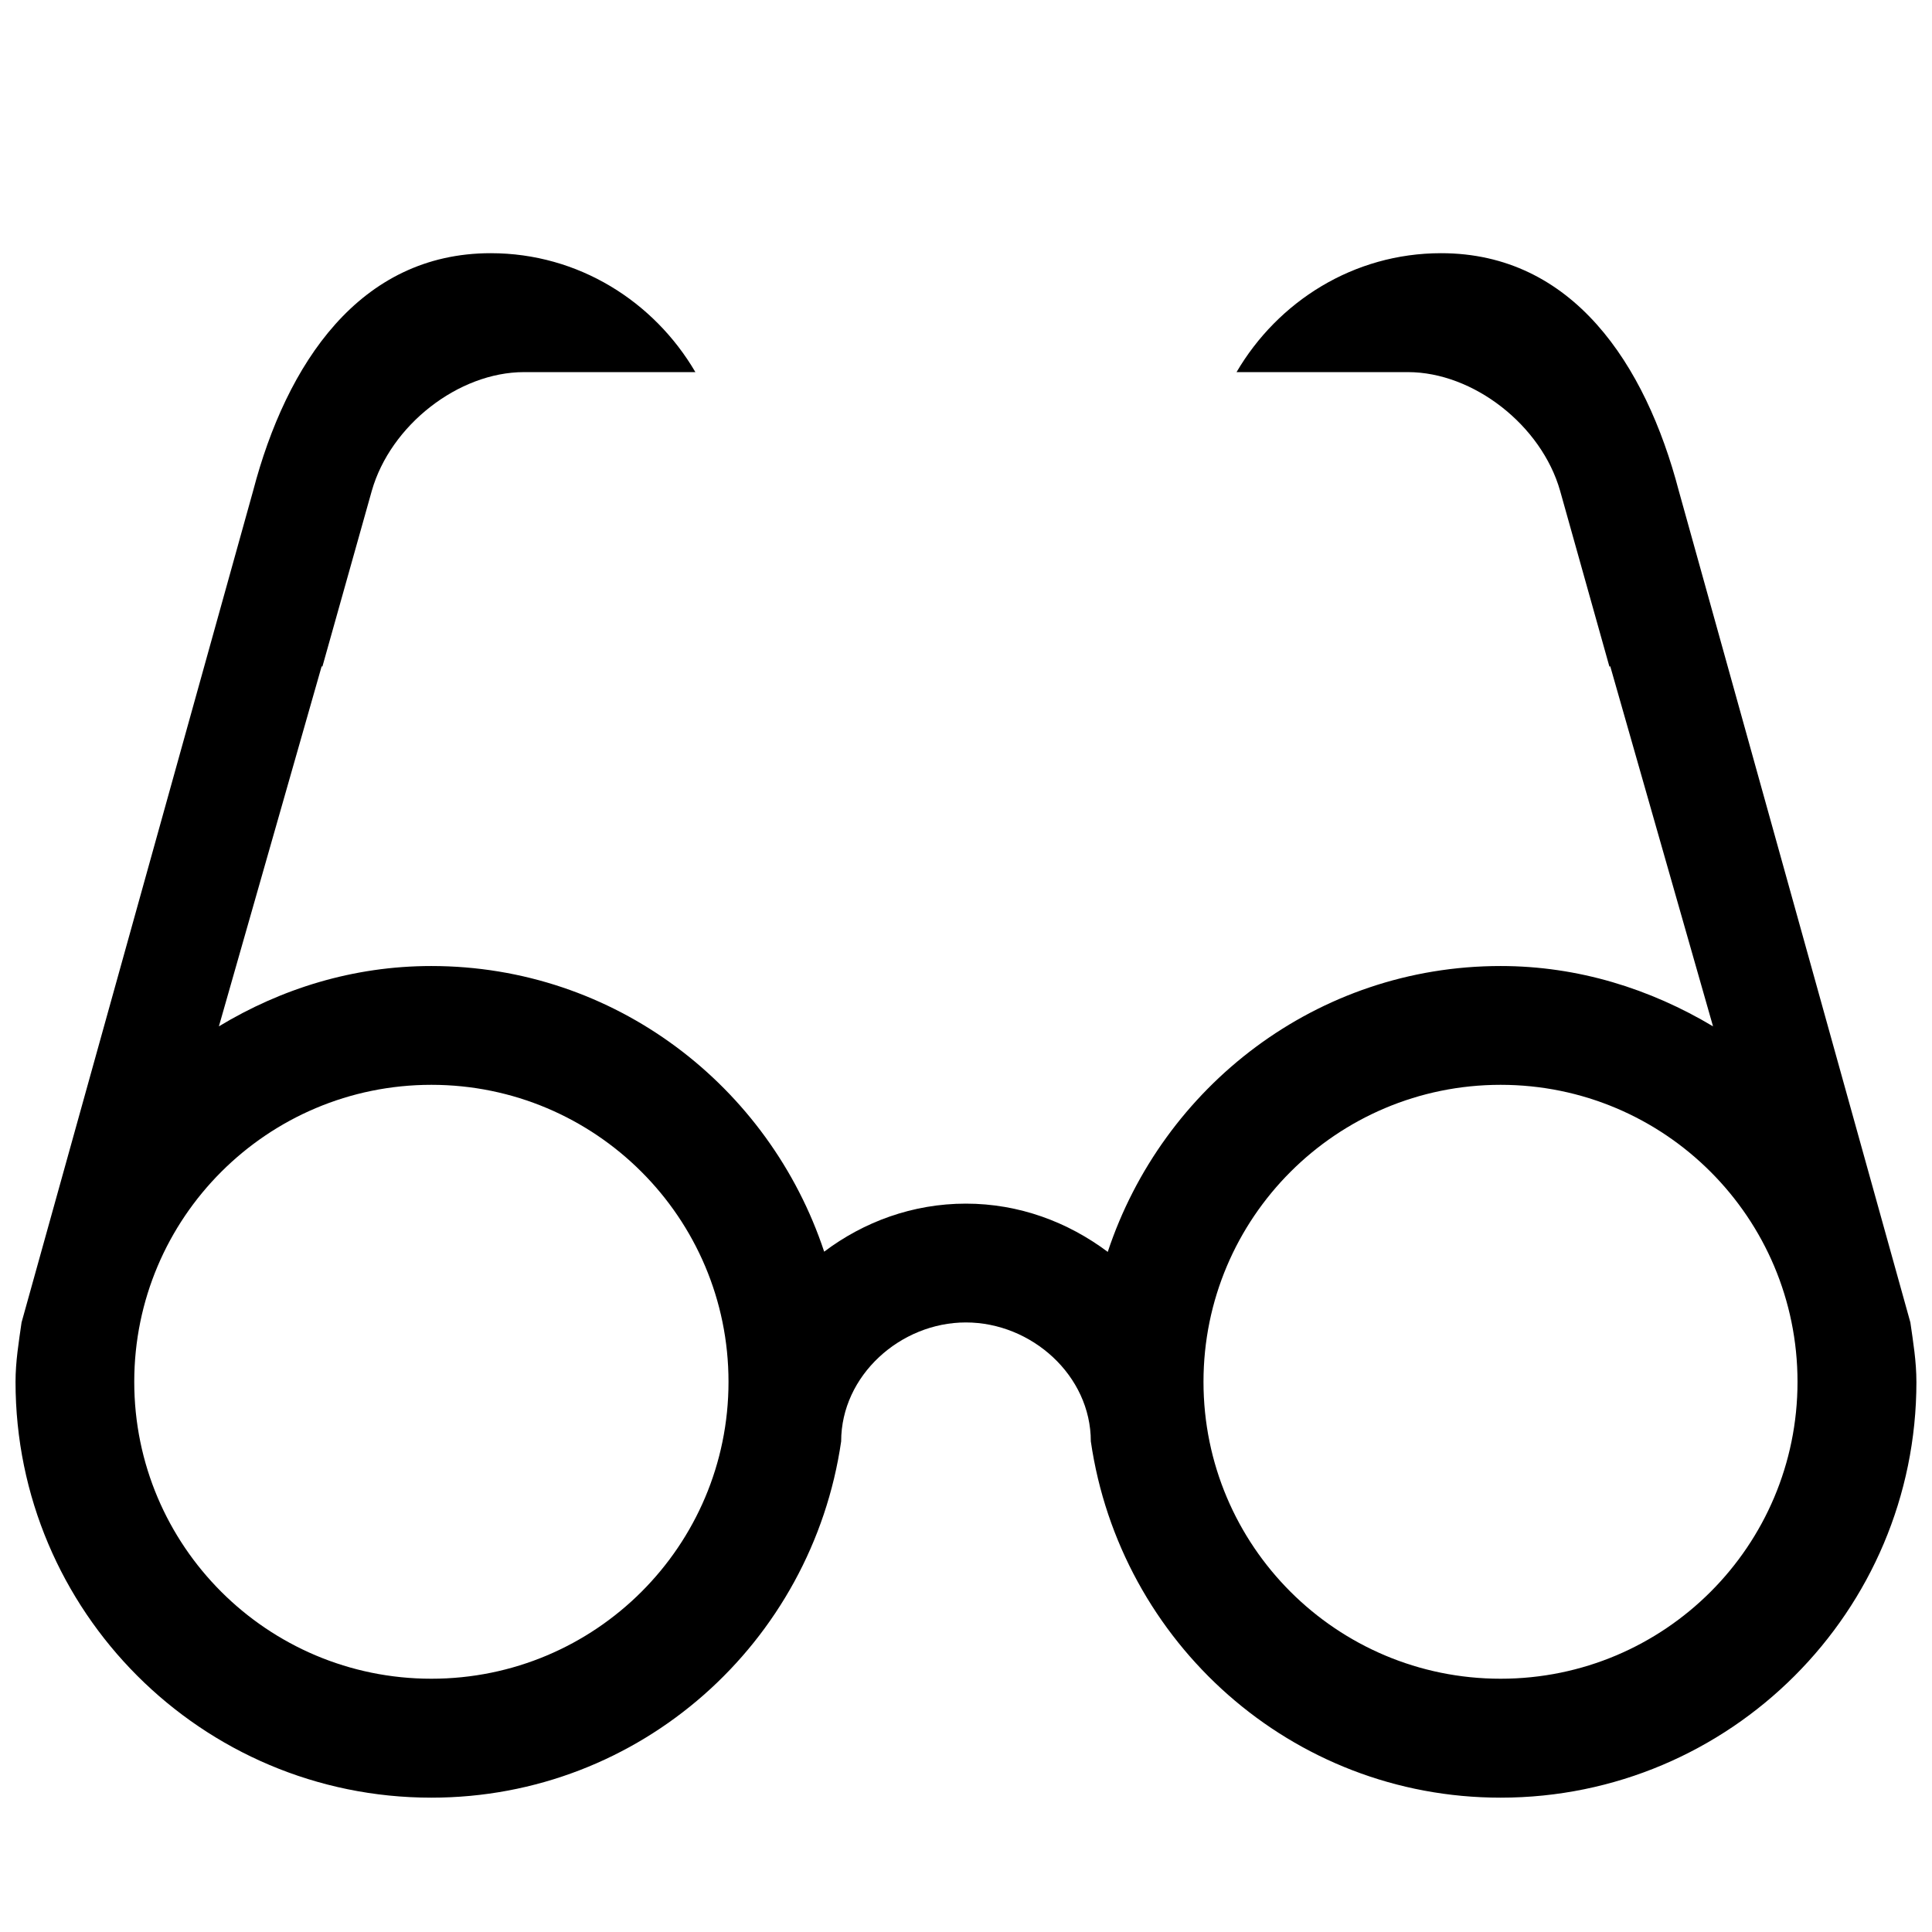 <?xml version="1.0" encoding="UTF-8"?>
<!-- Uploaded to: SVG Repo, www.svgrepo.com, Generator: SVG Repo Mixer Tools -->
<svg width="800px" height="800px" version="1.1" viewBox="144 144 512 512" xmlns="http://www.w3.org/2000/svg">
 <defs>
  <clipPath id="a">
   <path d="m148.09 211h503.81v410h-503.81z"/>
  </clipPath>
 </defs>
 <g clip-path="url(#a)">
  <path d="m651.87 510.2c0 60.848-49.348 110.2-110.2 110.2-55.434 0-100.85-41.137-108.59-94.422 0-17.434-15.68-31.516-33.113-31.516-17.371 0-33.051 14.082-33.051 31.516-7.746 53.285-53.16 94.422-108.6 94.422-60.848 0-110.2-49.348-110.2-110.2 0-5.41 0.859-10.547 1.598-15.742l61.367-220.39c8.824-33.668 28.195-62.969 62.969-62.969 23.242 0 43.293 12.82 54.234 31.516h-45.414c-17.371 0-35.391 14.082-40.34 31.453l-13.098 46.609c-0.062-0.062-0.121-0.062-0.184-0.121l-27.238 95.438c16.48-9.961 35.574-15.988 56.297-15.988 48.672 0 89.566 31.852 104.11 75.699 10.484-7.902 23.461-12.73 37.543-12.73 14.145 0 27.059 4.887 37.605 12.789 14.539-43.844 55.434-75.758 104.11-75.758 20.633 0 39.723 6.09 56.297 15.988l-27.242-95.438c-0.059 0.062-0.121 0.062-0.215 0.121l-13.07-46.609c-4.945-17.371-22.996-31.453-40.336-31.453h-45.41c10.945-18.695 30.992-31.516 54.203-31.516 34.805 0 54.176 29.301 62.996 62.969l61.371 220.39c0.742 5.199 1.598 10.332 1.598 15.742zm-393.55-78.711c-43.477 0-78.742 35.234-78.742 78.711 0 43.477 35.266 78.68 78.742 78.68 43.477 0 78.742-35.203 78.742-78.68 0-43.473-35.266-78.711-78.742-78.711zm283.36 0c-43.477 0-78.742 35.234-78.742 78.711 0 43.477 35.266 78.68 78.742 78.68 43.477 0 78.68-35.203 78.68-78.68 0-43.473-35.199-78.711-78.68-78.711z"/>
 </g>
</svg>